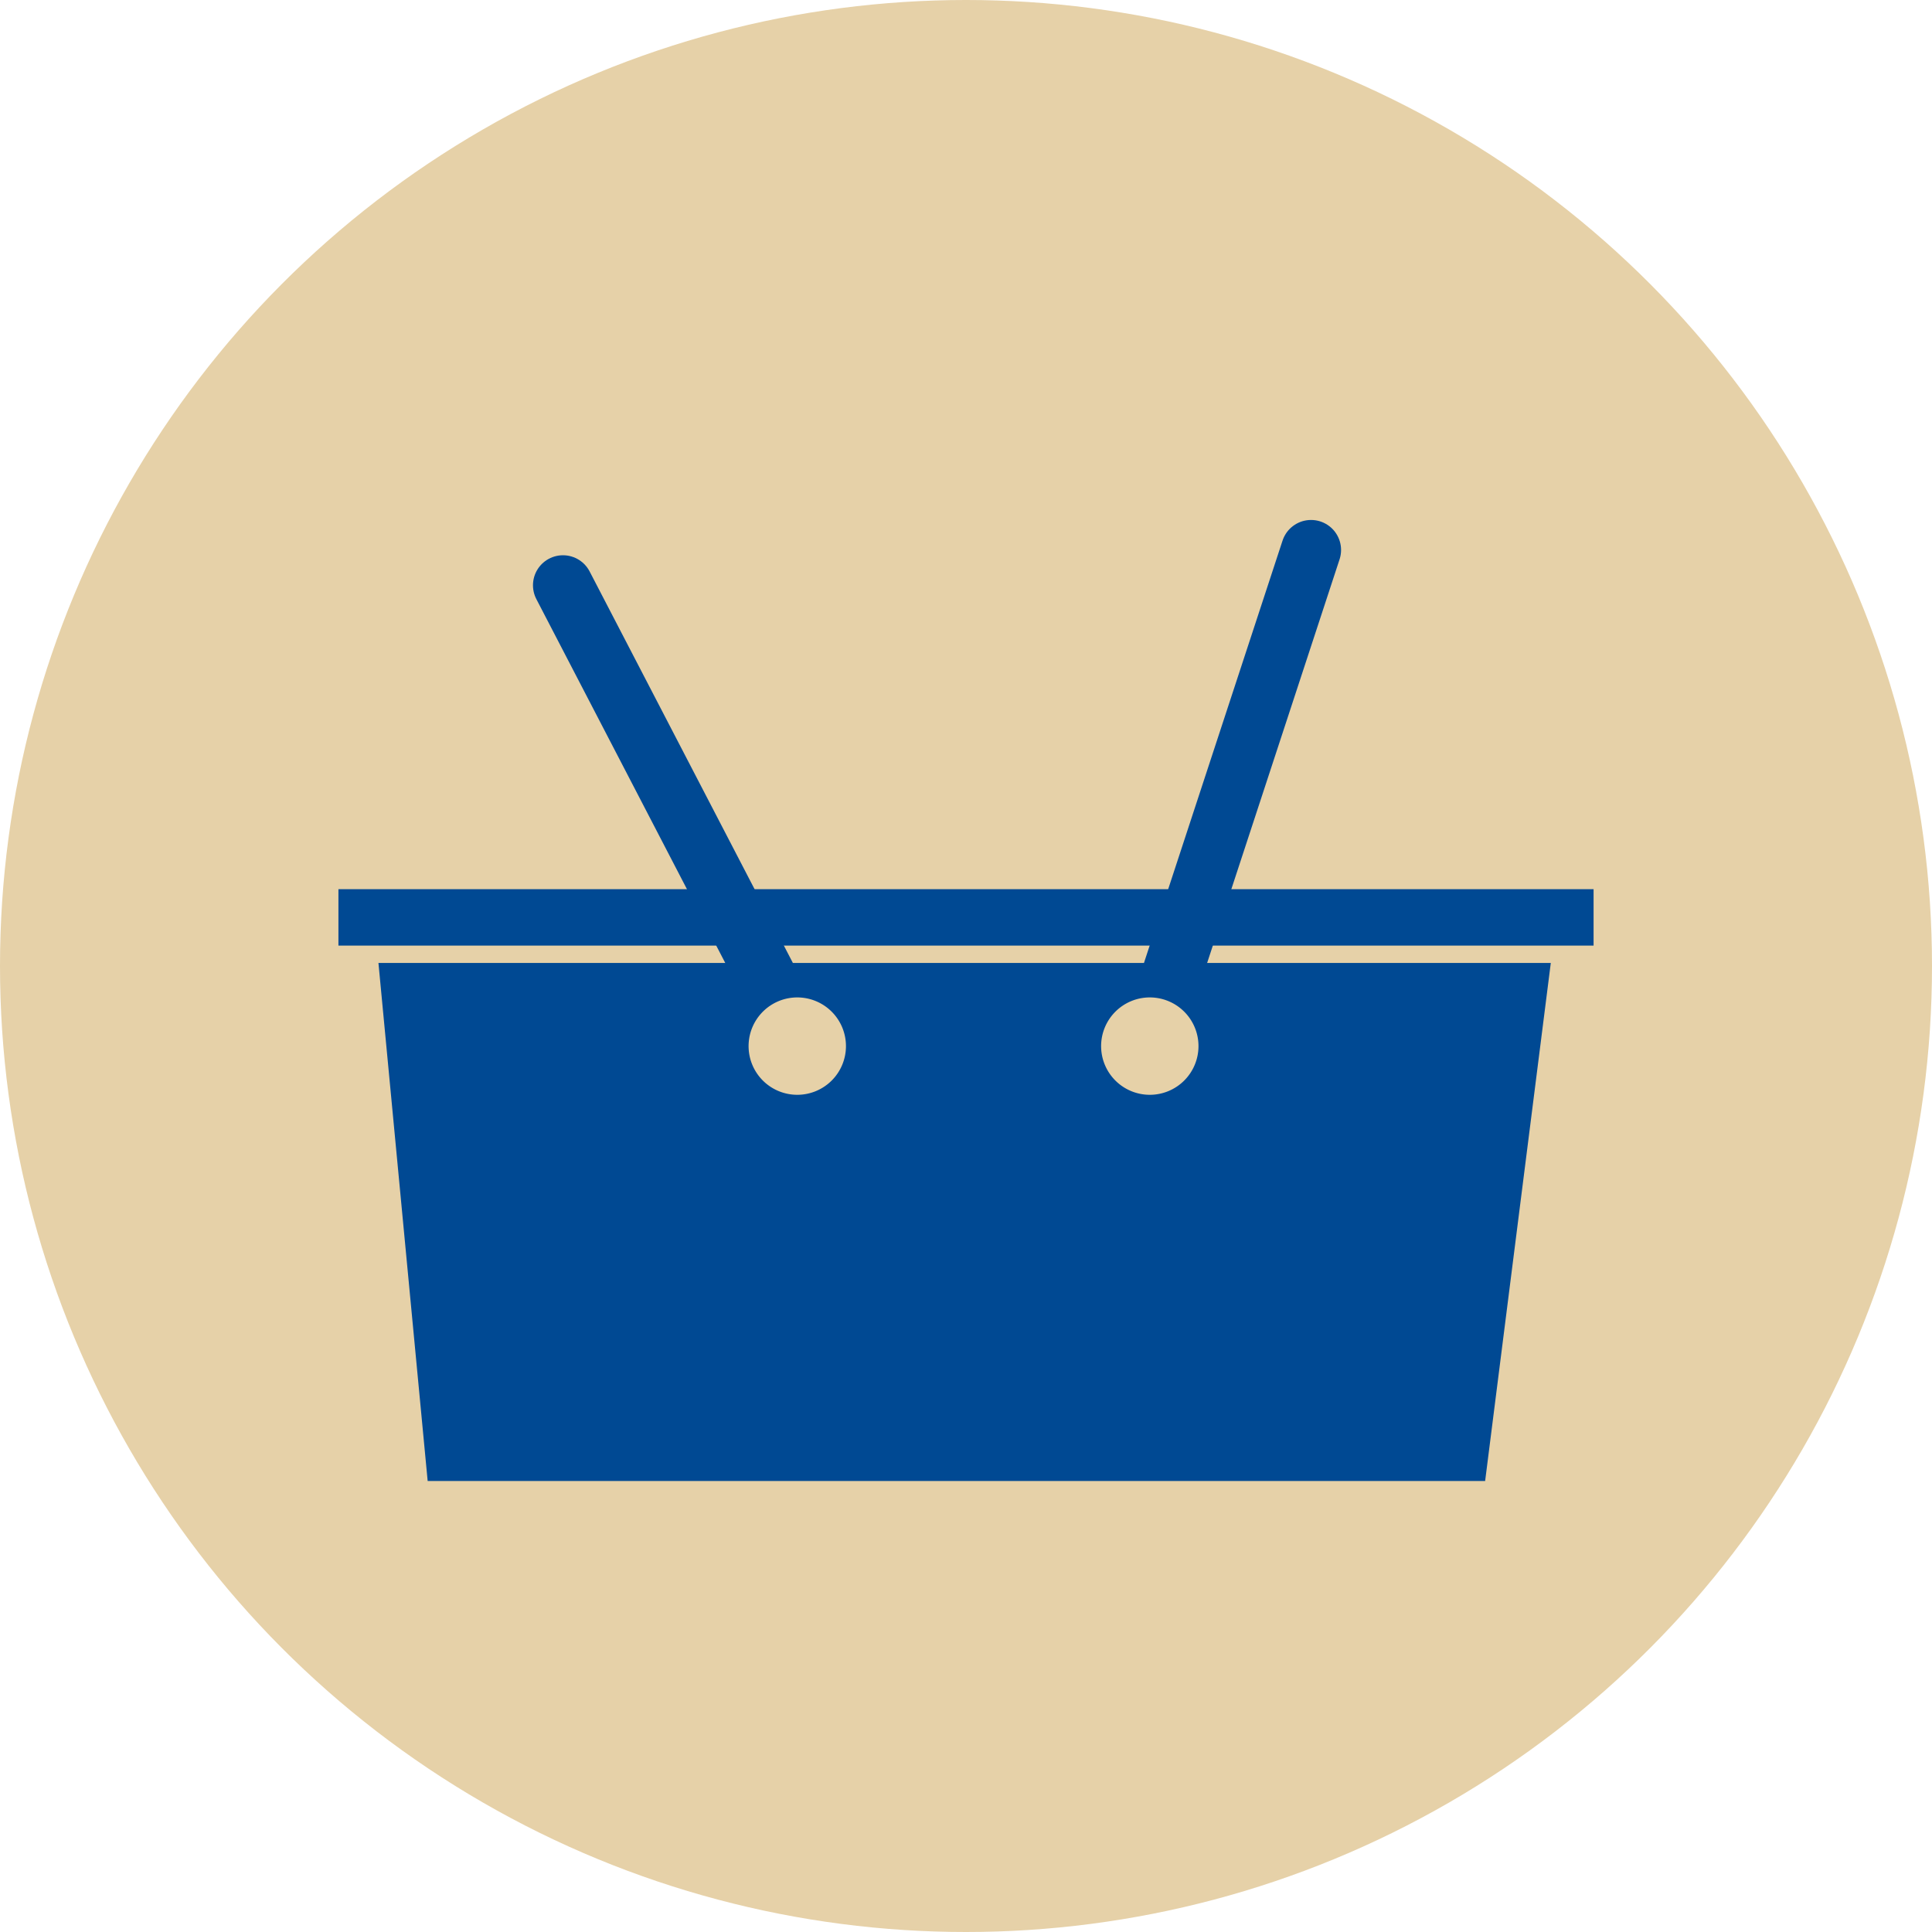 <svg id="Fläche_Higrund" data-name="Fläche Higrund" xmlns="http://www.w3.org/2000/svg" xmlns:xlink="http://www.w3.org/1999/xlink" viewBox="0 0 150 150">
  <defs>
    <style>
      .cls-1, .cls-5, .cls-6 {
        fill: none;
      }

      .cls-2 {
        fill: #e6d1a8;
      }

      .cls-3 {
        fill: #004993;
      }

      .cls-4 {
        clip-path: url(#clip-path);
      }

      .cls-5 {
        stroke: #e6d1a8;
        stroke-linejoin: bevel;
        stroke-width: 1.35px;
      }

      .cls-5, .cls-6 {
        stroke-linecap: round;
      }

      .cls-6 {
        stroke: #004993;
        stroke-width: 4.66px;
      }
    </style>
    <clipPath id="clip-path">
      <rect class="cls-1" x="24.92" y="40.37" width="100.16" height="75.97"/>
    </clipPath>
  </defs>
  <title>Icon_web_shopp_D</title>
  <circle class="cls-2" cx="75" cy="75" r="75"/>
  <polygon class="cls-3" points="115.9 115.66 32.59 115.66 28.13 68.72 121.85 68.72 115.9 115.66"/>
  <g class="cls-4">
    <polygon class="cls-5" points="115.9 115.66 32.59 115.66 28.13 68.72 121.85 68.72 115.9 115.66"/>
  </g>
  <rect class="cls-3" x="25.6" y="68.36" width="98.8" height="5.73"/>
  <g class="cls-4">
    <rect class="cls-5" x="25.6" y="68.36" width="98.8" height="5.73"/>
    <line class="cls-6" x1="89.85" y1="79.09" x2="101.79" y2="42.7"/>
    <line class="cls-6" x1="61.18" y1="79.09" x2="43.71" y2="45.44"/>
    <path class="cls-2" d="M61.9,85a3.78,3.78,0,1,0-3.78-3.78A3.78,3.78,0,0,0,61.9,85"/>
    <path class="cls-2" d="M89.27,85a3.78,3.78,0,1,0-3.78-3.78A3.78,3.78,0,0,0,89.27,85"/>
  </g>
</svg>
